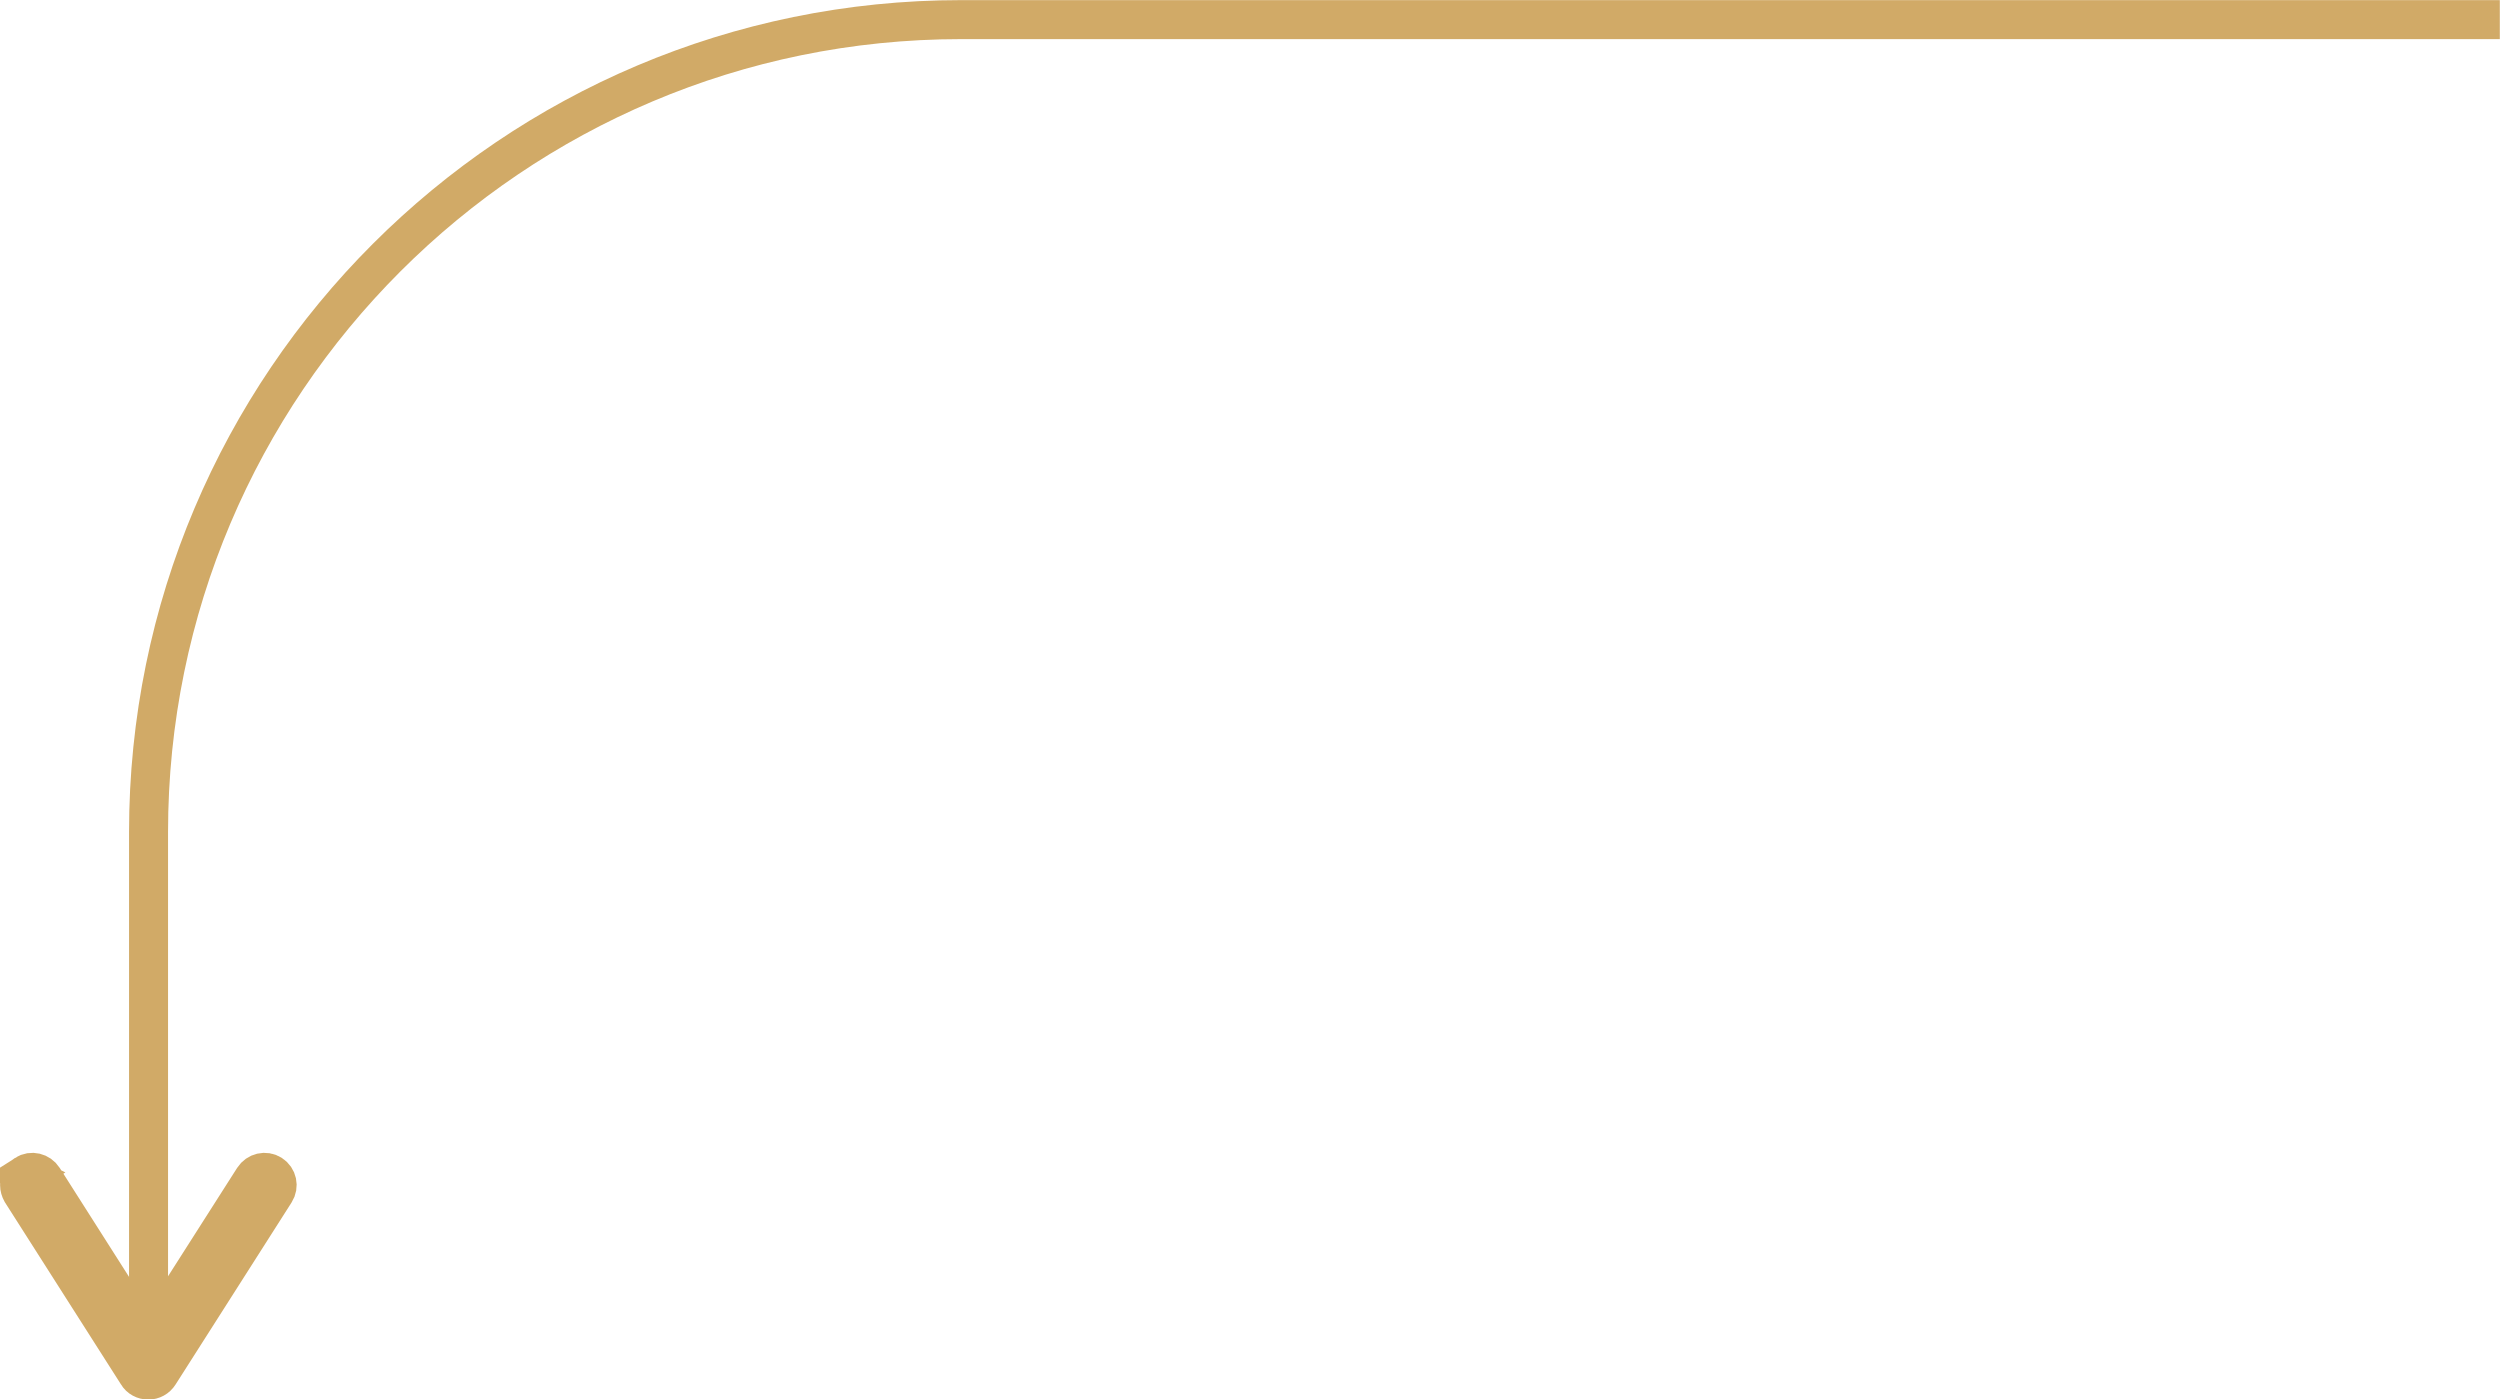 <?xml version="1.0" encoding="UTF-8"?> <svg xmlns="http://www.w3.org/2000/svg" xmlns:xlink="http://www.w3.org/1999/xlink" xmlns:xodm="http://www.corel.com/coreldraw/odm/2003" xml:space="preserve" width="4.884mm" height="2.734mm" version="1.1" style="shape-rendering:geometricPrecision; text-rendering:geometricPrecision; image-rendering:optimizeQuality; fill-rule:evenodd; clip-rule:evenodd" viewBox="0 0 104.47 58.49"> <defs> <style type="text/css"> .str0 {stroke:#D1AA67;stroke-width:1.63;stroke-miterlimit:10} .fil0 {fill:none;fill-rule:nonzero} </style> </defs> <g id="Слой_x0020_1">  <path class="fil0 str0" d="M1.06 49.08c0.25,-0.16 0.58,-0.08 0.74,0.17l4.39 6.9 4.4 -6.9c0.16,-0.25 0.49,-0.33 0.74,-0.17 0.25,0.16 0.32,0.49 0.16,0.74l-4.85 7.61c-0.1,0.16 -0.27,0.25 -0.45,0.25 -0.18,0 -0.36,-0.09 -0.45,-0.25l-4.85 -7.61c-0.05,-0.09 -0.08,-0.19 -0.08,-0.29 0,-0.18 0.09,-0.35 0.25,-0.45z"></path> <path class="fil0 str0" d="M104.47 0.82l-64.31 0c-18.75,0 -33.96,15.21 -33.96,33.96l0 21.61"></path> </g> </svg> 